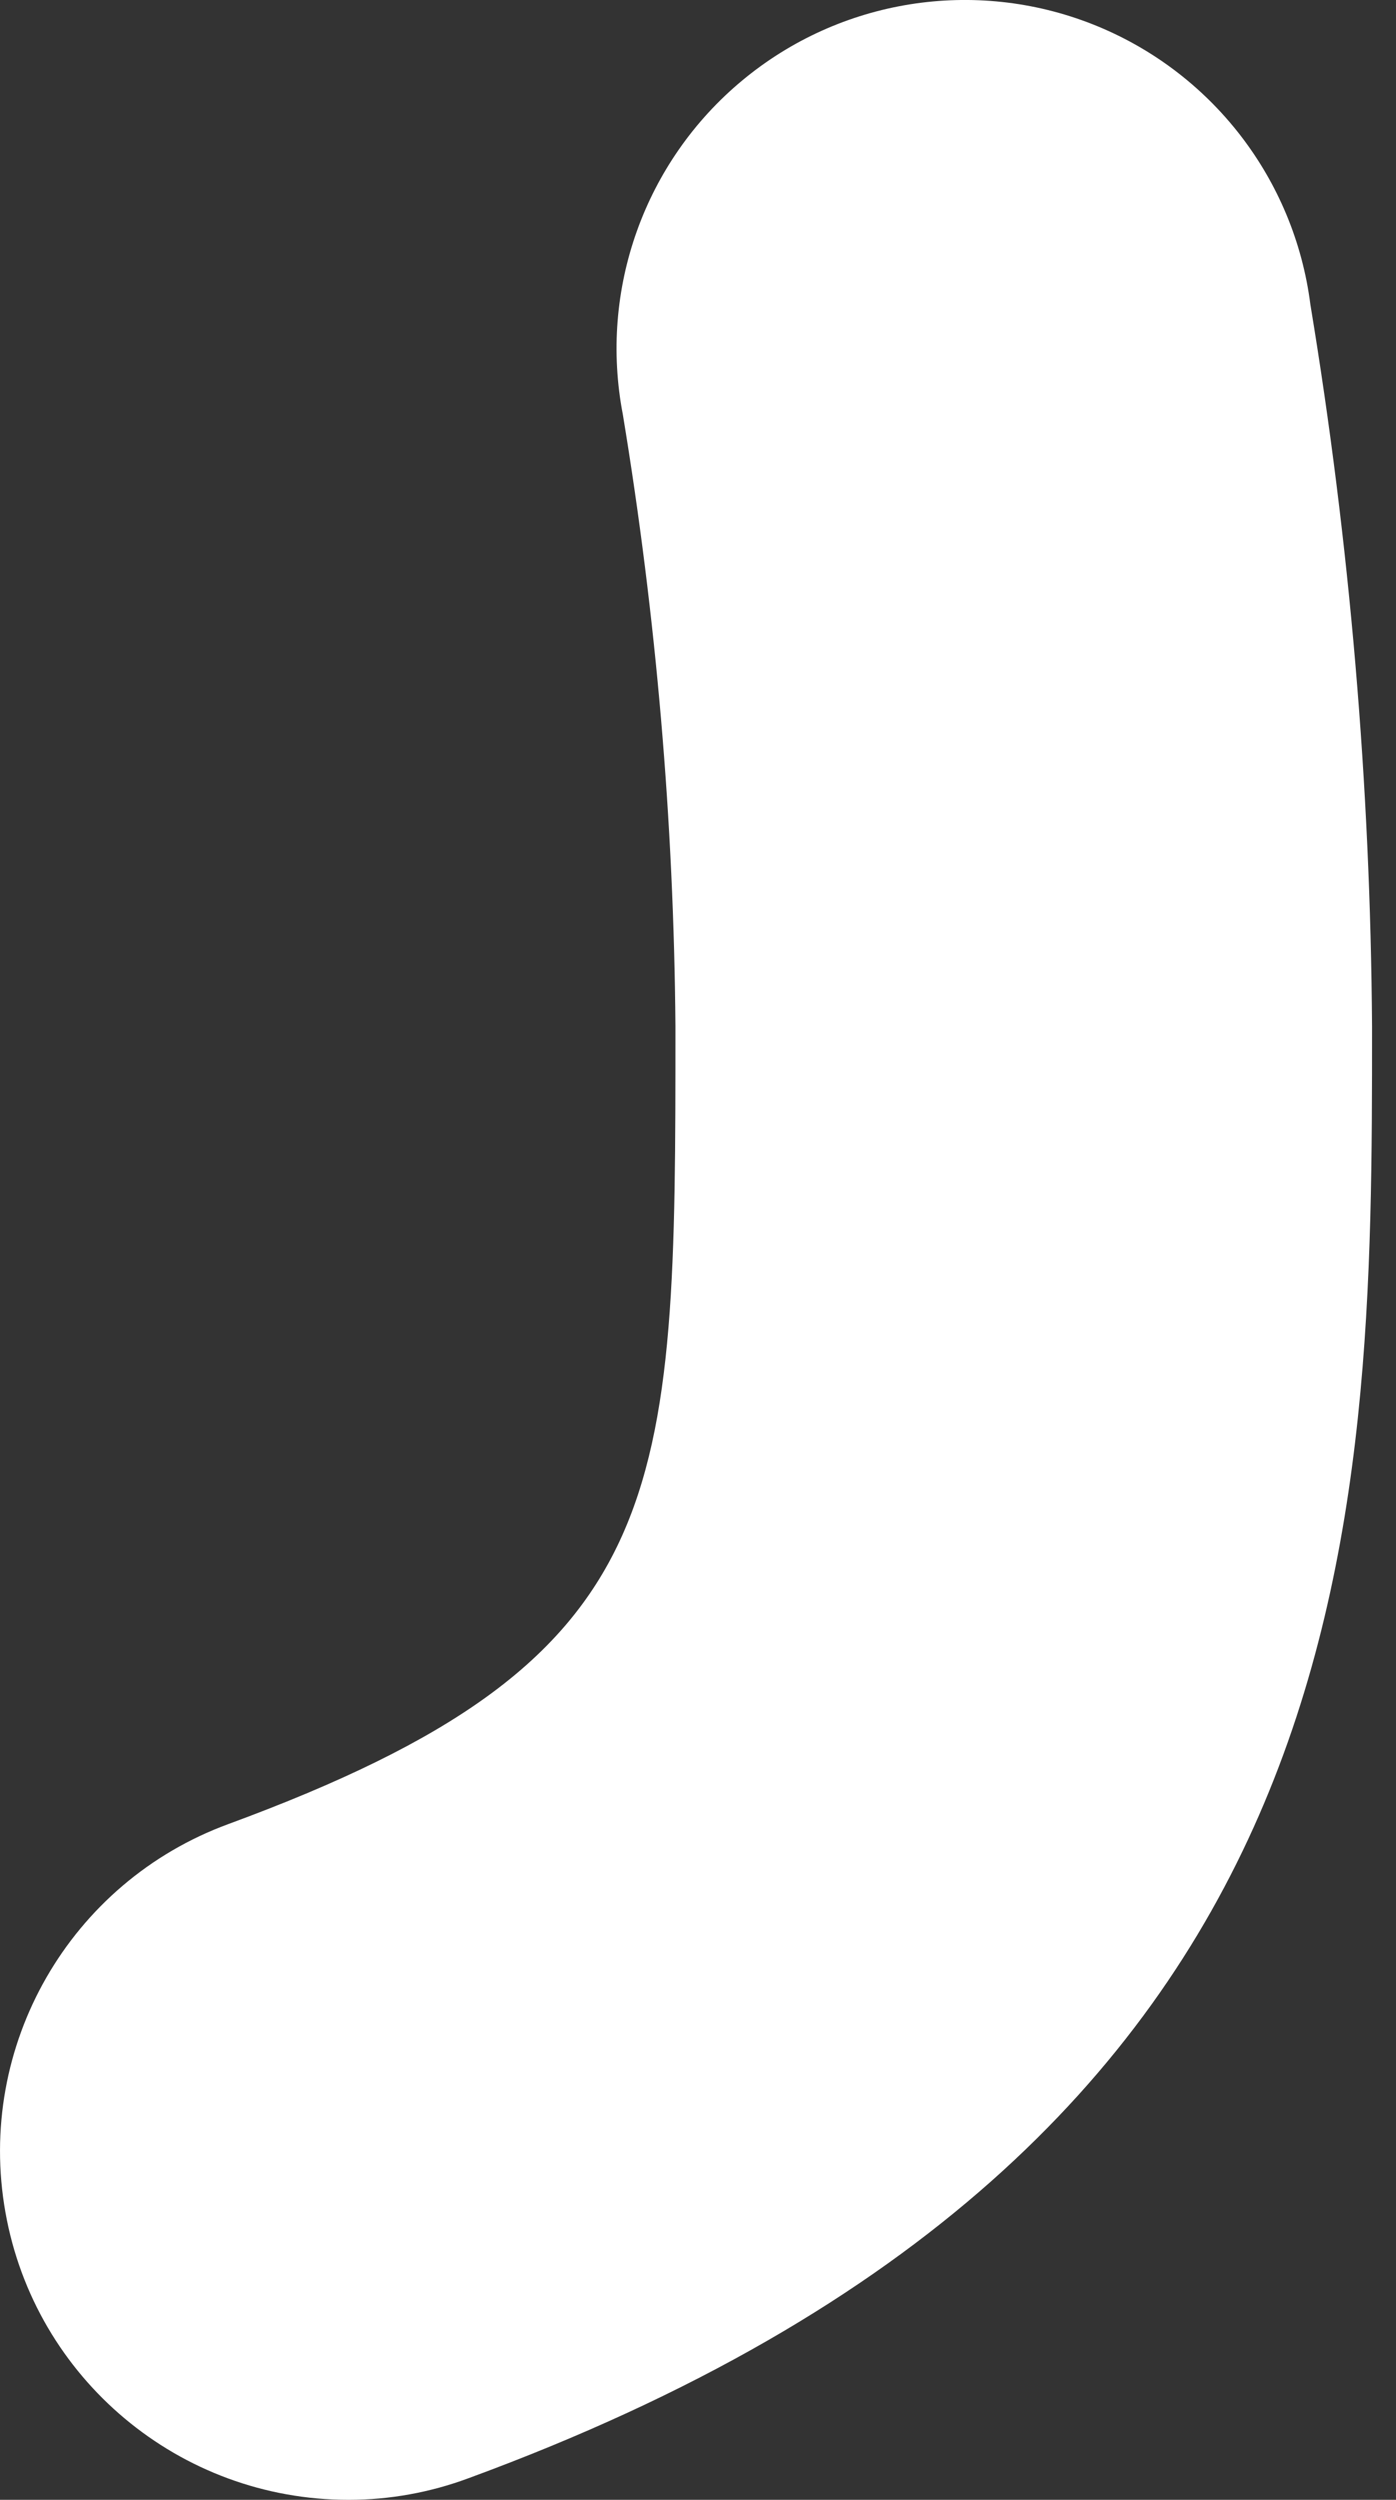 <?xml version="1.0" encoding="UTF-8"?> <svg xmlns="http://www.w3.org/2000/svg" width="19" height="34" viewBox="0 0 19 34" fill="none"><rect x="0" y="0" width="19" height="34" fill="#333333" stroke="none"/> <path d="M4.746 34C5.303 34 5.855 33.9 6.377 33.706C18.674 29.193 18.674 20.746 18.674 13.962C18.652 10.673 18.372 7.39 17.835 4.144C17.617 2.428 16.482 0.967 14.873 0.331C13.264 -0.304 11.437 -0.013 10.105 1.092C8.773 2.196 8.15 3.938 8.477 5.637C8.932 8.389 9.171 11.172 9.193 13.961C9.193 20.404 9.193 22.571 3.111 24.808C0.951 25.599 -0.329 27.825 0.074 30.09C0.476 32.354 2.446 34.002 4.746 34Z" fill="white"></path> </svg> 